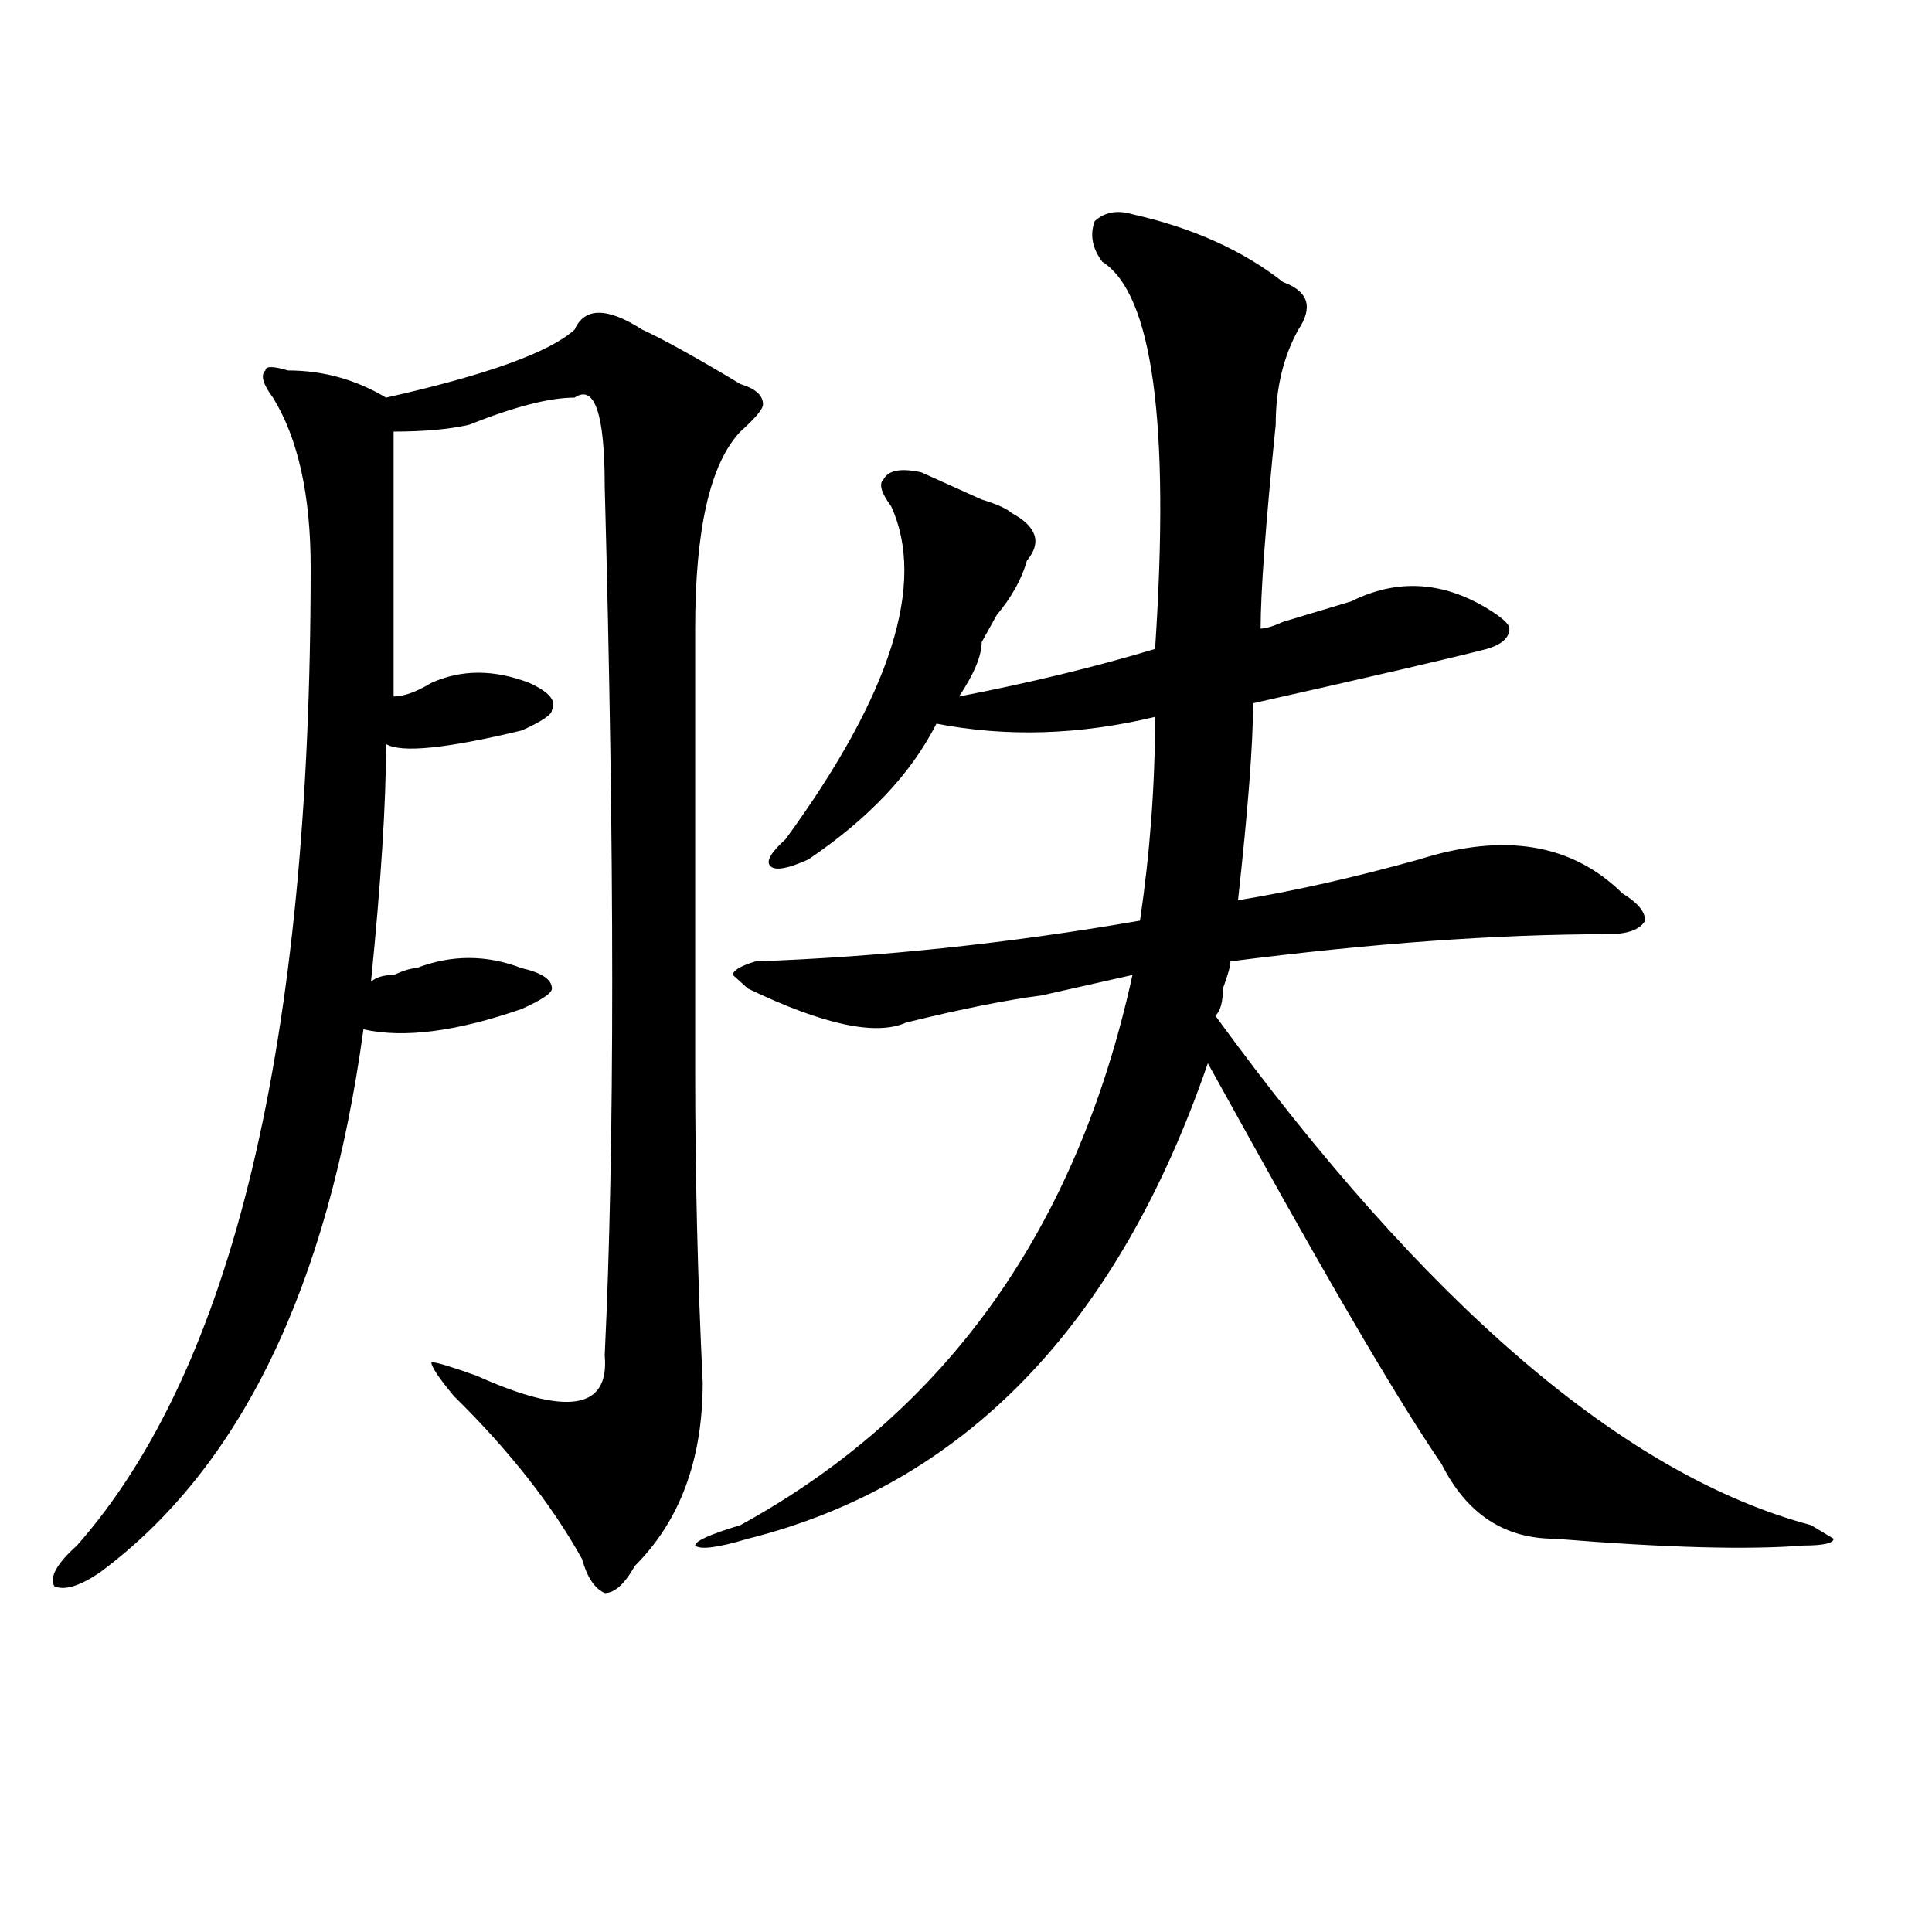 <?xml version="1.0" encoding="utf-8"?>
<!-- Generator: Adobe Illustrator 16.0.0, SVG Export Plug-In . SVG Version: 6.00 Build 0)  -->
<!DOCTYPE svg PUBLIC "-//W3C//DTD SVG 1.1//EN" "http://www.w3.org/Graphics/SVG/1.1/DTD/svg11.dtd">
<svg version="1.1" id="图层_1" xmlns="http://www.w3.org/2000/svg" xmlns:xlink="http://www.w3.org/1999/xlink" x="0px" y="0px"
	 width="1000px" height="1000px" viewBox="0 0 1000 1000" enable-background="new 0 0 1000 1000" xml:space="preserve">
<path d="M359.82,325.344c0,105.469,0,181.659,0,228.516c0,53.943,1.28,107.831,3.902,161.719c0,39.881-11.707,71.521-35.121,94.922
	c-5.244,9.338-10.427,14.063-15.609,14.063c-5.244-2.362-9.146-8.24-11.707-17.578c-15.609-28.125-37.743-56.25-66.34-84.375
	c-7.805-9.338-11.707-15.216-11.707-17.578c2.561,0,10.365,2.362,23.414,7.031c46.828,21.094,68.9,17.578,66.34-10.547
	c5.183-107.775,5.183-257.794,0-450c0-37.463-5.244-52.734-15.609-45.703c-13.049,0-31.219,4.725-54.633,14.063
	c-10.427,2.362-23.414,3.516-39.023,3.516c0,44.55,0,90.253,0,137.109c5.183,0,11.707-2.307,19.512-7.031
	c15.609-7.031,32.499-7.031,50.73,0c10.365,4.725,14.268,9.394,11.707,14.063c0,2.362-5.244,5.878-15.609,10.547
	c-39.023,9.394-62.438,11.756-70.242,7.031c0,30.487-2.622,71.521-7.805,123.047c2.561-2.307,6.463-3.516,11.707-3.516
	c5.183-2.307,9.085-3.516,11.707-3.516c18.17-7.031,36.401-7.031,54.633,0c10.365,2.362,15.609,5.878,15.609,10.547
	c0,2.362-5.244,5.878-15.609,10.547c-33.841,11.756-61.157,15.271-81.949,10.547c-18.231,133.594-63.779,227.362-136.582,281.25
	c-10.427,7.031-18.231,9.338-23.414,7.031c-2.622-4.725,1.28-11.756,11.707-21.094c80.607-91.406,120.973-260.156,120.973-506.25
	c0-37.463-6.524-66.797-19.512-87.891c-5.244-7.031-6.524-11.7-3.902-14.063c0-2.307,3.902-2.307,11.707,0
	c18.17,0,35.121,4.725,50.73,14.063c52.011-11.7,84.51-23.4,97.559-35.156c5.183-11.7,16.89-11.7,35.121,0
	c10.365,4.725,27.316,14.063,50.73,28.125c7.805,2.362,11.707,5.878,11.707,10.547c0,2.362-3.902,7.031-11.707,14.063
	C367.625,239.815,359.82,273.818,359.82,325.344z M586.156,110.891c31.219,7.031,57.193,18.787,78.047,35.156
	c12.987,4.725,15.609,12.909,7.805,24.609c-7.805,14.063-11.707,30.487-11.707,49.219c-5.244,51.581-7.805,86.737-7.805,105.469
	c2.561,0,6.463-1.153,11.707-3.516c15.609-4.669,27.316-8.185,35.121-10.547c23.414-11.7,46.828-10.547,70.242,3.516
	c7.805,4.725,11.707,8.24,11.707,10.547c0,4.725-3.902,8.24-11.707,10.547c-18.231,4.725-58.535,14.063-120.973,28.125
	c0,21.094-2.622,55.097-7.805,101.953c28.597-4.669,59.815-11.7,93.656-21.094c44.206-14.063,79.327-8.185,105.363,17.578
	c7.805,4.725,11.707,9.394,11.707,14.063c-2.622,4.725-9.146,7.031-19.512,7.031c-57.255,0-122.314,4.725-195.117,14.063
	c0,2.362-1.342,7.031-3.902,14.063c0,7.031-1.342,11.756-3.902,14.063c109.266,150.019,212.007,237.909,308.285,263.672
	l11.707,7.031c0,2.307-5.244,3.516-15.609,3.516c-28.658,2.307-71.584,1.153-128.777-3.516c-26.036,0-45.548-12.854-58.535-38.672
	c-20.854-30.432-53.353-85.528-97.559-165.234c-10.427-18.731-18.231-32.794-23.414-42.188
	C578.352,686.3,498.963,768.313,387.137,796.438c-15.609,4.669-24.756,5.822-27.316,3.516c0-2.362,7.805-5.822,23.414-10.547
	c106.644-58.557,174.264-153.479,202.922-284.766c-10.427,2.362-26.036,5.878-46.828,10.547
	c-18.231,2.362-41.646,7.031-70.242,14.063c-15.609,7.031-42.926,1.209-81.949-17.578l-7.805-7.031
	c0-2.307,3.902-4.669,11.707-7.031c64.998-2.307,131.338-9.338,199.02-21.094c5.183-35.156,7.805-70.313,7.805-105.469
	c-39.023,9.394-76.767,10.547-113.168,3.516c-13.049,25.818-35.121,49.219-66.34,70.313c-10.427,4.725-16.951,5.878-19.512,3.516
	c-2.622-2.307,0-7.031,7.805-14.063c54.633-74.981,72.803-132.385,54.633-172.266c-5.244-7.031-6.524-11.7-3.902-14.063
	c2.561-4.669,9.085-5.822,19.512-3.516c5.183,2.362,15.609,7.031,31.219,14.063c7.805,2.362,12.987,4.725,15.609,7.031
	c12.987,7.031,15.609,15.271,7.805,24.609c-2.622,9.394-7.805,18.787-15.609,28.125c-2.622,4.725-5.244,9.394-7.805,14.063
	c0,7.031-3.902,16.425-11.707,28.125c36.401-7.031,70.242-15.216,101.461-24.609c7.805-117.169-1.342-183.966-27.316-200.391
	c-5.244-7.031-6.524-14.063-3.902-21.094C571.827,109.737,578.352,108.584,586.156,110.891z"/>
</svg>
